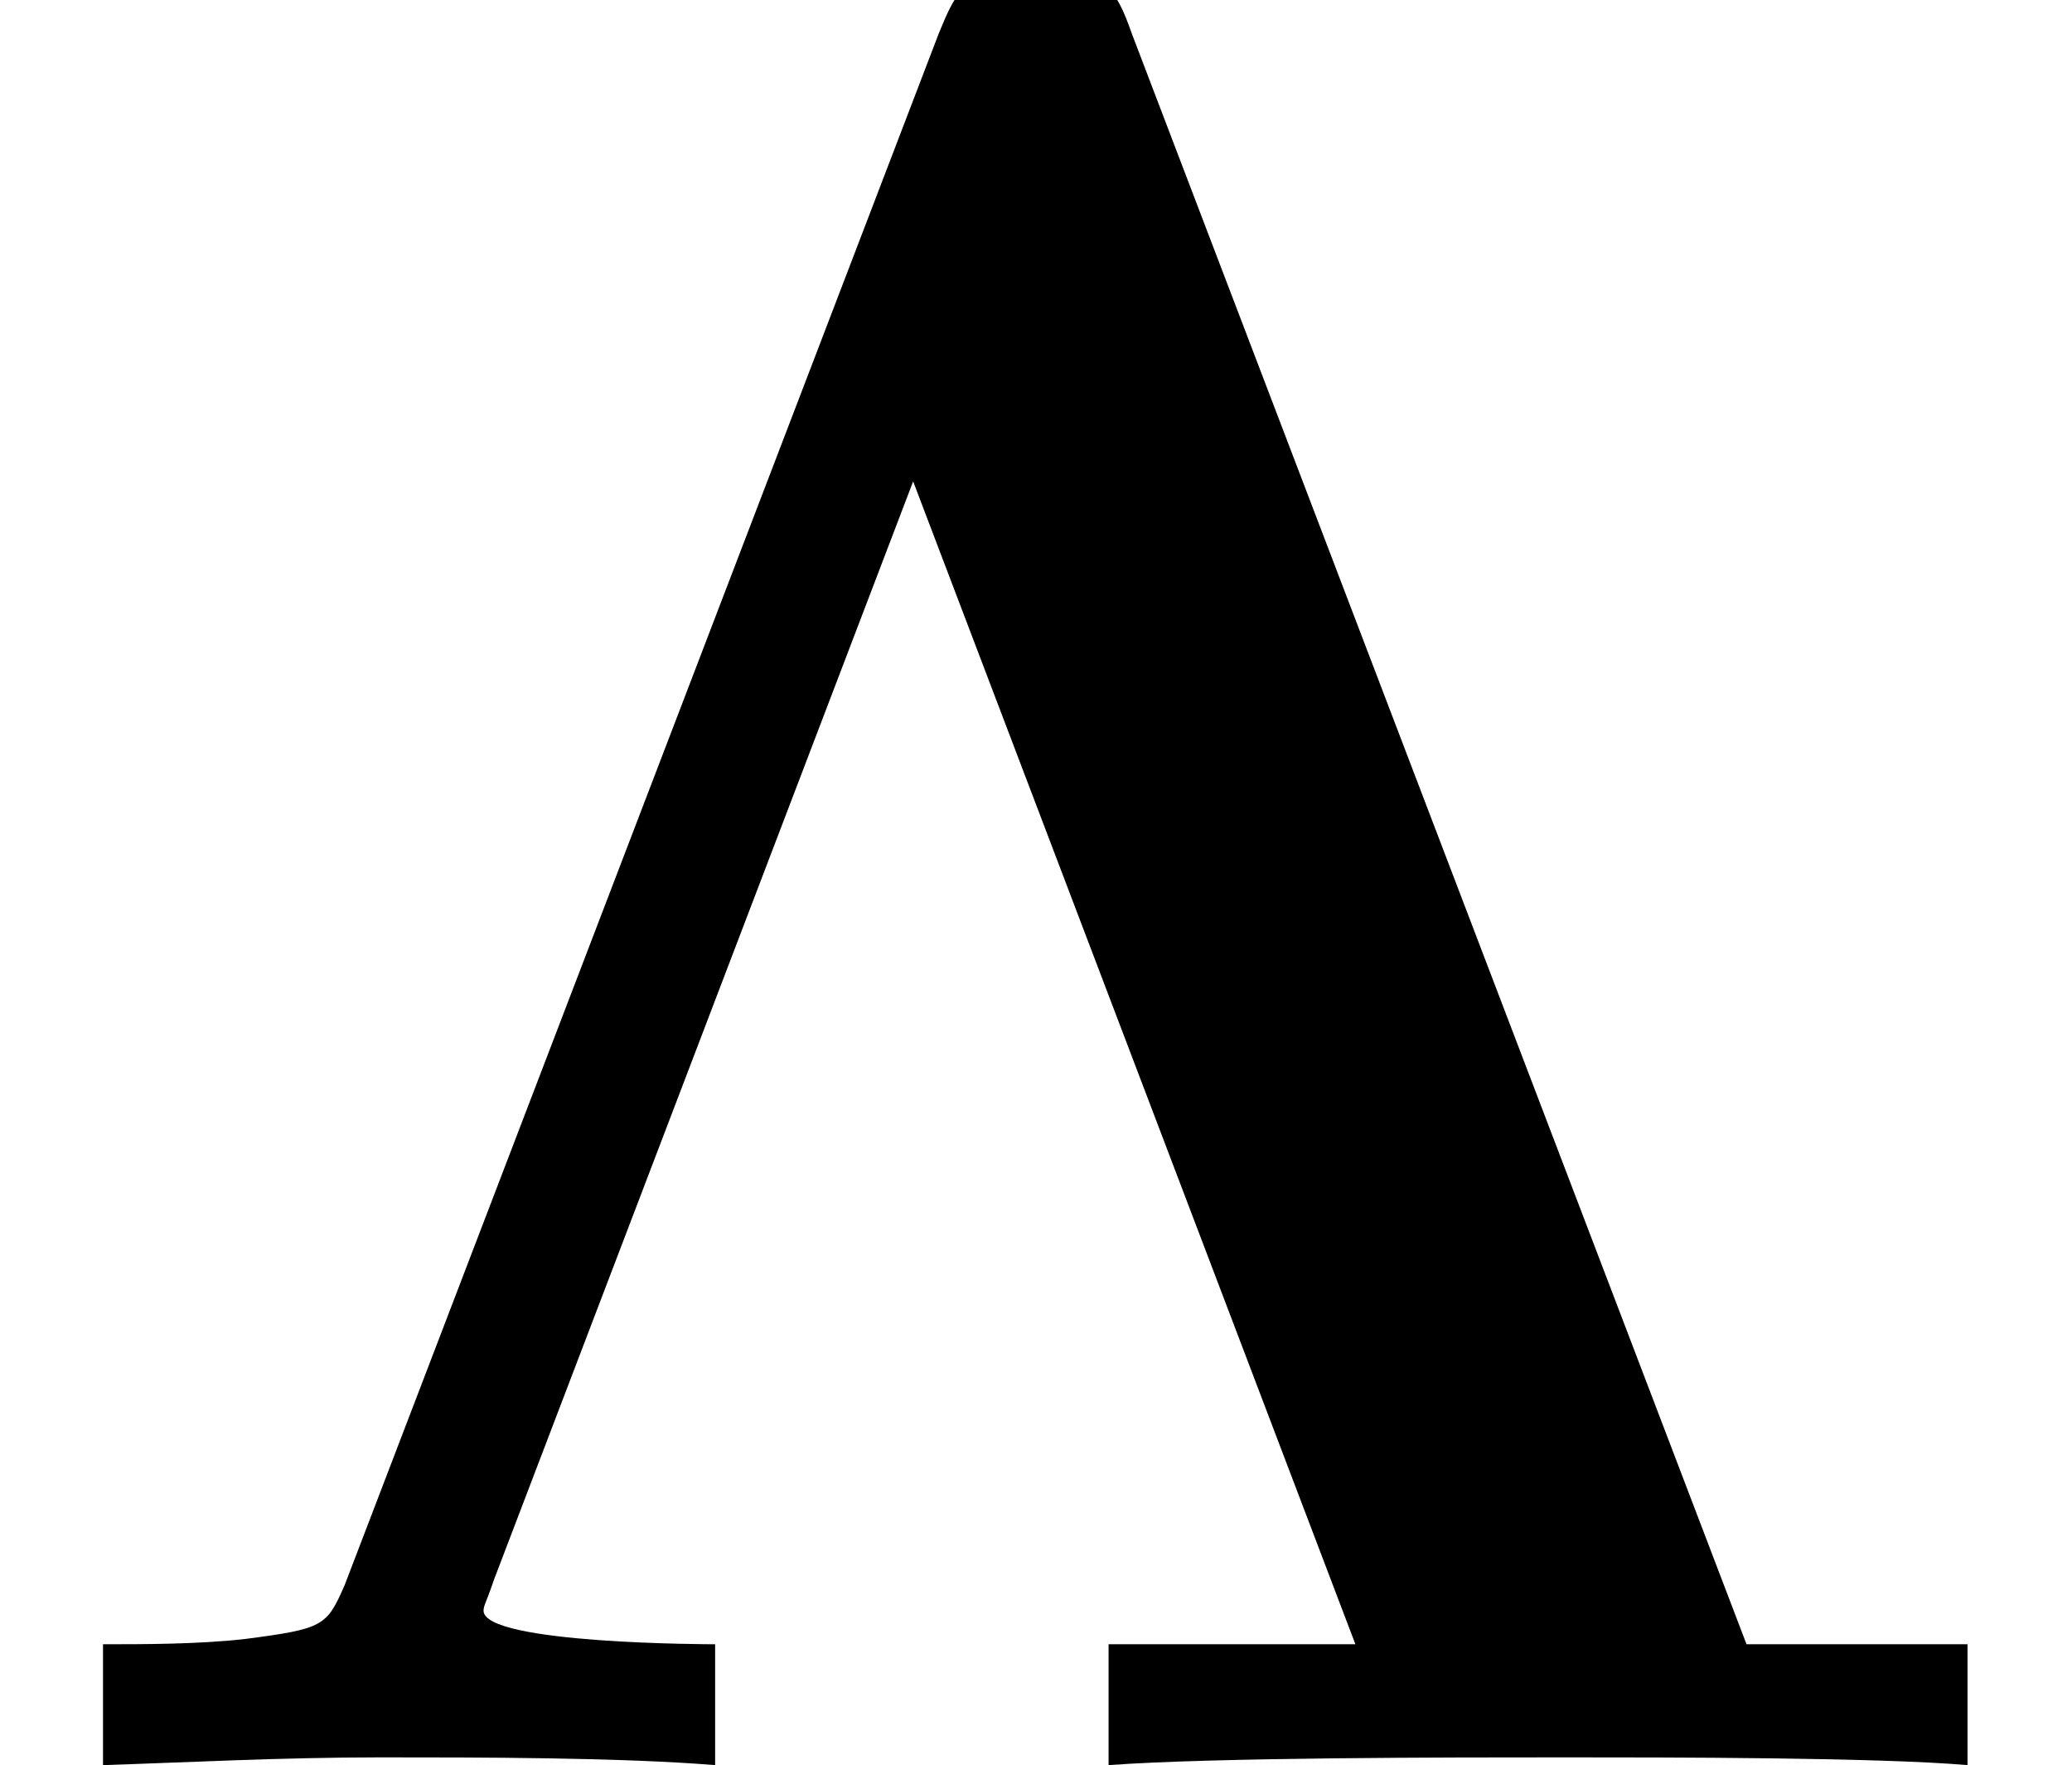 <?xml version='1.0' encoding='UTF-8'?>
<!-- This file was generated by dvisvgm 2.6.3 -->
<svg version='1.1' xmlns='http://www.w3.org/2000/svg' xmlns:xlink='http://www.w3.org/1999/xlink' width='11.236pt' height='9.57pt' viewBox='58.877 460.45 11.236 9.57'>
<defs>
<path id='g7-3' d='M4.384 -6.705C4.324 -6.874 4.284 -6.954 4.015 -6.954C3.736 -6.954 3.706 -6.874 3.636 -6.705L1.335 -0.697C1.265 -0.538 1.255 -0.528 0.946 -0.488C0.767 -0.468 0.558 -0.468 0.399 -0.468V0C0.717 -0.01 1.086 -0.03 1.474 -0.03C1.853 -0.03 2.401 -0.03 2.77 0V-0.468C2.76 -0.468 1.873 -0.468 1.873 -0.598C1.873 -0.618 1.883 -0.628 1.913 -0.717L3.537 -4.971L5.25 -0.468H4.294V0C4.702 -0.03 5.619 -0.03 6.067 -0.03C6.456 -0.03 7.273 -0.03 7.621 0V-0.468H6.765L4.384 -6.705Z'/>
</defs>
<g id='page1' transform='matrix(1.4 0 0 1.4 0 0)'>
<use x='42.055' y='335.728' xlink:href='#g7-3'/>
</g>
</svg>